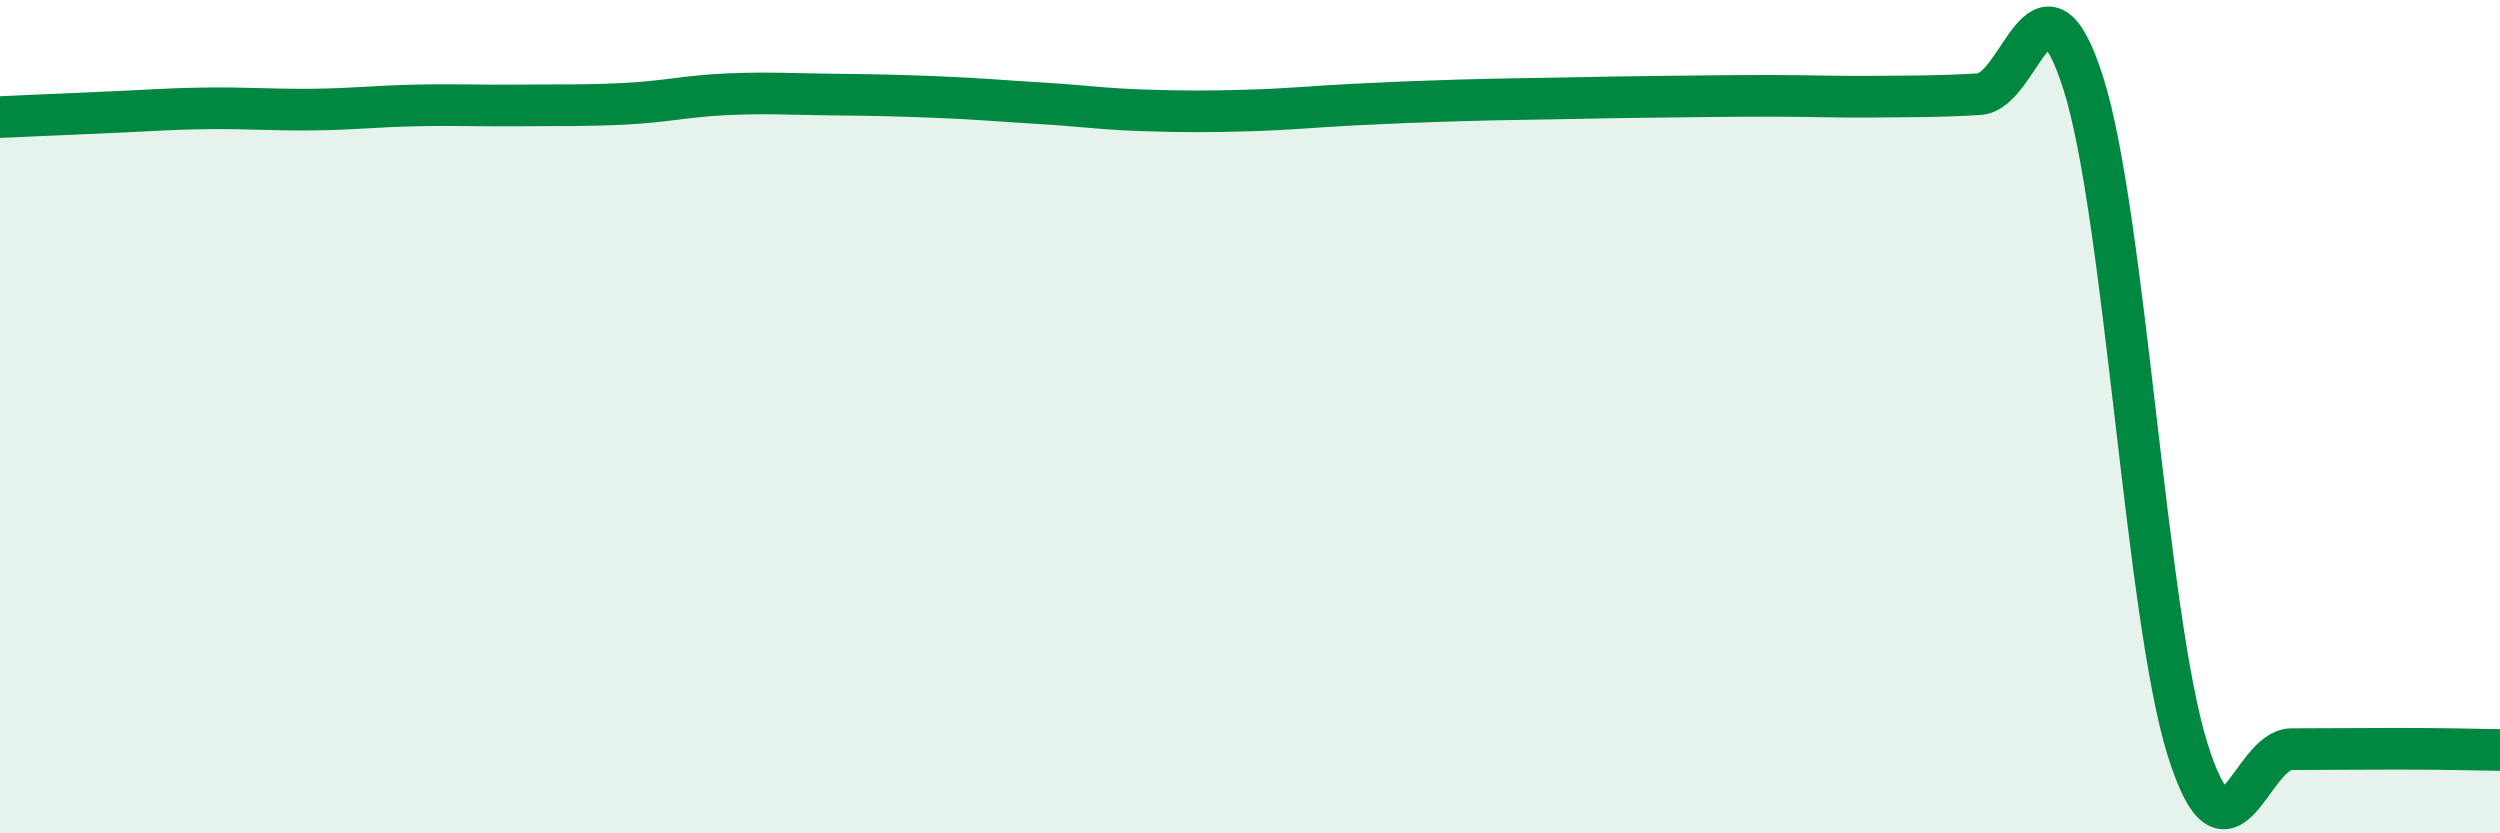 
    <svg width="60" height="20" viewBox="0 0 60 20" xmlns="http://www.w3.org/2000/svg">
      <path
        d="M 0,2.81 C 0.5,2.79 1.5,2.74 2.5,2.7 C 3.5,2.66 4,2.61 5,2.6 C 6,2.59 6.5,2.64 7.5,2.63 C 8.5,2.62 9,2.55 10,2.53 C 11,2.51 11.5,2.54 12.5,2.53 C 13.5,2.52 14,2.54 15,2.49 C 16,2.44 16.5,2.3 17.5,2.26 C 18.5,2.22 19,2.26 20,2.27 C 21,2.28 21.5,2.29 22.5,2.33 C 23.5,2.37 24,2.42 25,2.48 C 26,2.54 26.5,2.62 27.5,2.65 C 28.5,2.68 29,2.68 30,2.65 C 31,2.62 31.5,2.56 32.5,2.51 C 33.5,2.46 34,2.44 35,2.41 C 36,2.38 36.5,2.38 37.5,2.36 C 38.5,2.34 39,2.33 40,2.32 C 41,2.31 41.5,2.3 42.5,2.3 C 43.5,2.3 44,2.33 45,2.32 C 46,2.31 46.5,2.32 47.5,2.26 C 48.5,2.2 49,-1.14 50,2 C 51,5.14 51.5,14.78 52.5,17.98 C 53.5,21.18 54,17.98 55,17.98 C 56,17.98 56.5,17.97 57.5,17.97 C 58.5,17.97 59.5,17.99 60,18L60 20L0 20Z"
        fill="#008740"
        opacity="0.1"
        stroke-linecap="round"
        stroke-linejoin="round"
      />
      <path
        d="M 0,2.81 C 0.5,2.79 1.5,2.74 2.5,2.7 C 3.5,2.66 4,2.61 5,2.6 C 6,2.59 6.5,2.64 7.5,2.63 C 8.5,2.62 9,2.55 10,2.53 C 11,2.51 11.5,2.54 12.5,2.53 C 13.5,2.52 14,2.54 15,2.49 C 16,2.44 16.5,2.3 17.5,2.26 C 18.5,2.22 19,2.26 20,2.27 C 21,2.28 21.5,2.29 22.5,2.33 C 23.5,2.37 24,2.42 25,2.48 C 26,2.54 26.5,2.62 27.5,2.65 C 28.5,2.68 29,2.68 30,2.65 C 31,2.62 31.5,2.56 32.5,2.51 C 33.5,2.46 34,2.44 35,2.41 C 36,2.38 36.5,2.38 37.5,2.36 C 38.5,2.34 39,2.33 40,2.32 C 41,2.31 41.5,2.3 42.5,2.3 C 43.5,2.3 44,2.33 45,2.32 C 46,2.31 46.5,2.32 47.5,2.26 C 48.5,2.2 49,-1.14 50,2 C 51,5.14 51.5,14.78 52.5,17.98 C 53.5,21.18 54,17.98 55,17.98 C 56,17.98 56.5,17.97 57.5,17.97 C 58.5,17.97 59.5,17.99 60,18"
        stroke="#008740"
        stroke-width="1"
        fill="none"
        stroke-linecap="round"
        stroke-linejoin="round"
      />
    </svg>
  
